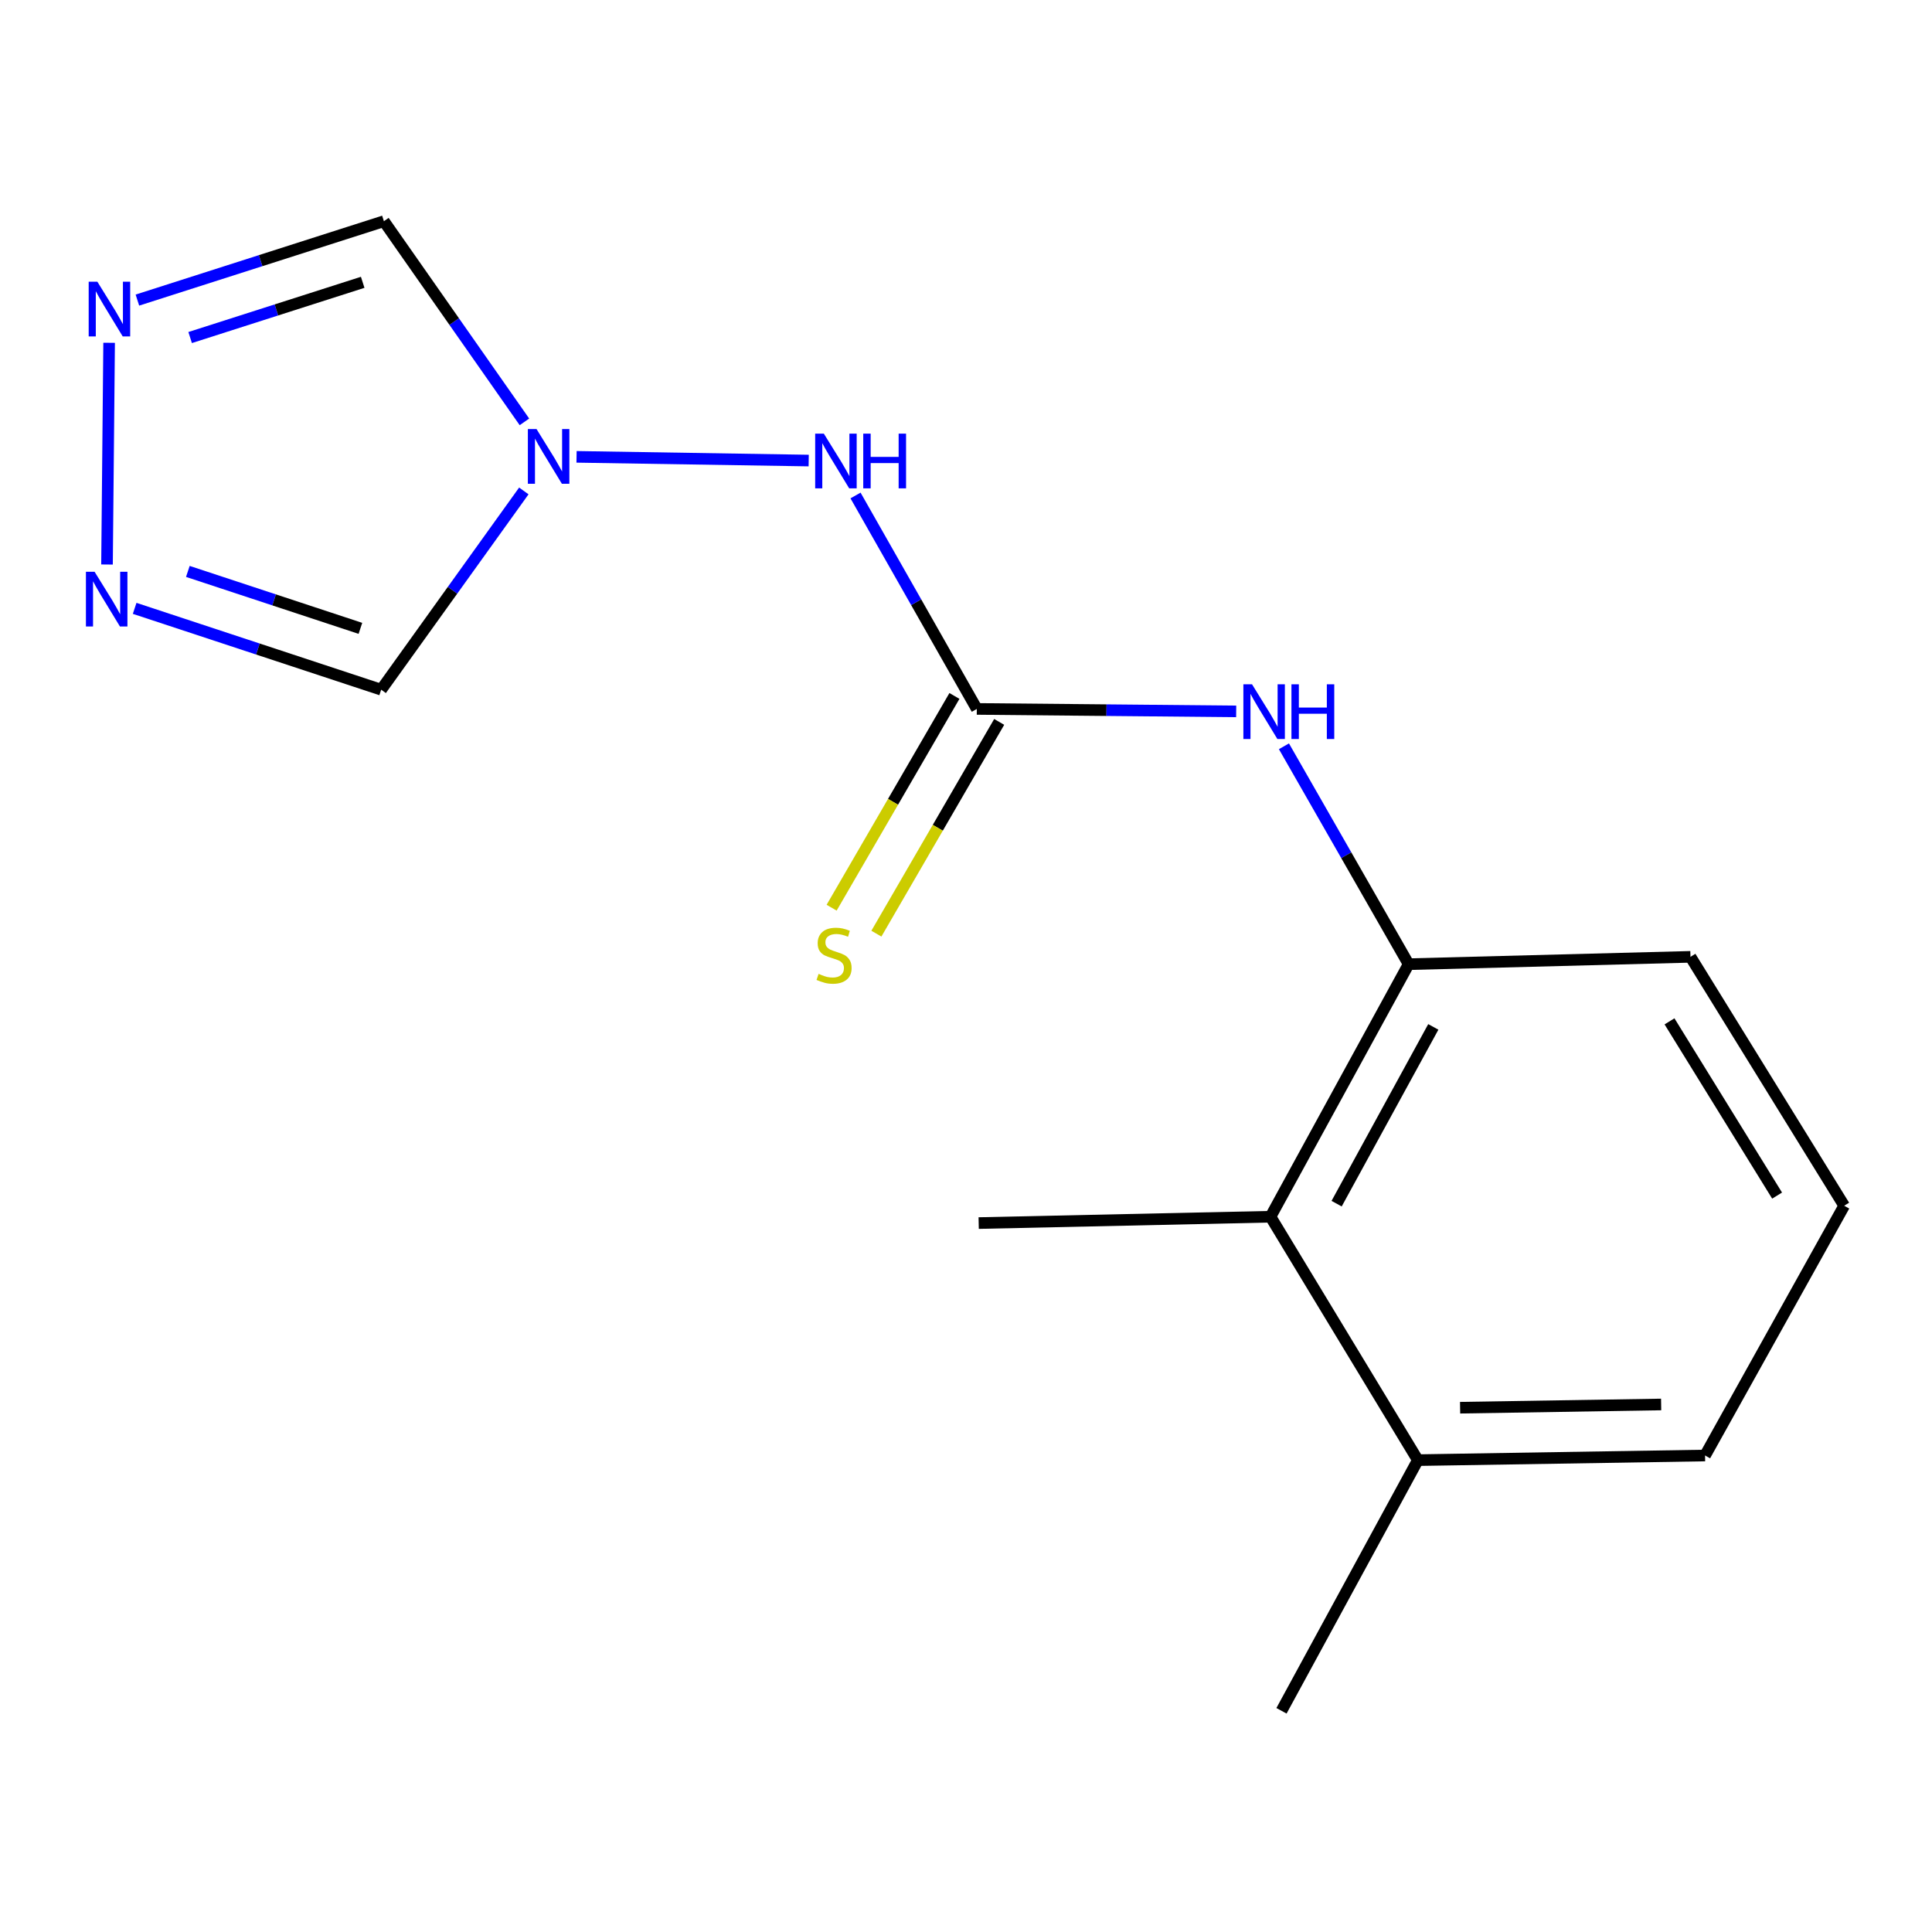 <?xml version='1.0' encoding='iso-8859-1'?>
<svg version='1.1' baseProfile='full'
              xmlns='http://www.w3.org/2000/svg'
                      xmlns:rdkit='http://www.rdkit.org/xml'
                      xmlns:xlink='http://www.w3.org/1999/xlink'
                  xml:space='preserve'
width='1000px' height='1000px' viewBox='0 0 1000 1000'>
<!-- END OF HEADER -->
<rect style='opacity:1.0;fill:#FFFFFF;stroke:none' width='1000' height='1000' x='0' y='0'> </rect>
<path class='bond-3' d='M 271.132,254.106 L 234.213,305.546' style='fill:none;fill-rule:evenodd;stroke:#0000FF;stroke-width:6px;stroke-linecap:butt;stroke-linejoin:miter;stroke-opacity:1' />
<path class='bond-3' d='M 234.213,305.546 L 197.294,356.986' style='fill:none;fill-rule:evenodd;stroke:#000000;stroke-width:6px;stroke-linecap:butt;stroke-linejoin:miter;stroke-opacity:1' />
<path class='bond-4' d='M 271.444,218.355 L 235.075,166.424' style='fill:none;fill-rule:evenodd;stroke:#0000FF;stroke-width:6px;stroke-linecap:butt;stroke-linejoin:miter;stroke-opacity:1' />
<path class='bond-4' d='M 235.075,166.424 L 198.707,114.493' style='fill:none;fill-rule:evenodd;stroke:#000000;stroke-width:6px;stroke-linecap:butt;stroke-linejoin:miter;stroke-opacity:1' />
<path class='bond-7' d='M 298.421,236.462 L 418.578,238.385' style='fill:none;fill-rule:evenodd;stroke:#0000FF;stroke-width:6px;stroke-linecap:butt;stroke-linejoin:miter;stroke-opacity:1' />
<path class='bond-0' d='M 505.595,366.94 L 474.207,311.7' style='fill:none;fill-rule:evenodd;stroke:#000000;stroke-width:6px;stroke-linecap:butt;stroke-linejoin:miter;stroke-opacity:1' />
<path class='bond-0' d='M 474.207,311.7 L 442.818,256.461' style='fill:none;fill-rule:evenodd;stroke:#0000FF;stroke-width:6px;stroke-linecap:butt;stroke-linejoin:miter;stroke-opacity:1' />
<path class='bond-5' d='M 505.595,366.94 L 572.723,367.578' style='fill:none;fill-rule:evenodd;stroke:#000000;stroke-width:6px;stroke-linecap:butt;stroke-linejoin:miter;stroke-opacity:1' />
<path class='bond-5' d='M 572.723,367.578 L 639.85,368.216' style='fill:none;fill-rule:evenodd;stroke:#0000FF;stroke-width:6px;stroke-linecap:butt;stroke-linejoin:miter;stroke-opacity:1' />
<path class='bond-9' d='M 494.012,360.222 L 462.23,415.024' style='fill:none;fill-rule:evenodd;stroke:#000000;stroke-width:6px;stroke-linecap:butt;stroke-linejoin:miter;stroke-opacity:1' />
<path class='bond-9' d='M 462.23,415.024 L 430.448,469.826' style='fill:none;fill-rule:evenodd;stroke:#CCCC00;stroke-width:6px;stroke-linecap:butt;stroke-linejoin:miter;stroke-opacity:1' />
<path class='bond-9' d='M 517.179,373.658 L 485.397,428.46' style='fill:none;fill-rule:evenodd;stroke:#000000;stroke-width:6px;stroke-linecap:butt;stroke-linejoin:miter;stroke-opacity:1' />
<path class='bond-9' d='M 485.397,428.46 L 453.616,483.262' style='fill:none;fill-rule:evenodd;stroke:#CCCC00;stroke-width:6px;stroke-linecap:butt;stroke-linejoin:miter;stroke-opacity:1' />
<path class='bond-1' d='M 69.697,314.881 L 133.496,335.934' style='fill:none;fill-rule:evenodd;stroke:#0000FF;stroke-width:6px;stroke-linecap:butt;stroke-linejoin:miter;stroke-opacity:1' />
<path class='bond-1' d='M 133.496,335.934 L 197.294,356.986' style='fill:none;fill-rule:evenodd;stroke:#000000;stroke-width:6px;stroke-linecap:butt;stroke-linejoin:miter;stroke-opacity:1' />
<path class='bond-1' d='M 97.229,295.764 L 141.888,310.501' style='fill:none;fill-rule:evenodd;stroke:#0000FF;stroke-width:6px;stroke-linecap:butt;stroke-linejoin:miter;stroke-opacity:1' />
<path class='bond-1' d='M 141.888,310.501 L 186.547,325.237' style='fill:none;fill-rule:evenodd;stroke:#000000;stroke-width:6px;stroke-linecap:butt;stroke-linejoin:miter;stroke-opacity:1' />
<path class='bond-16' d='M 55.388,292.189 L 56.479,177.428' style='fill:none;fill-rule:evenodd;stroke:#0000FF;stroke-width:6px;stroke-linecap:butt;stroke-linejoin:miter;stroke-opacity:1' />
<path class='bond-2' d='M 71.115,155.331 L 134.911,134.912' style='fill:none;fill-rule:evenodd;stroke:#0000FF;stroke-width:6px;stroke-linecap:butt;stroke-linejoin:miter;stroke-opacity:1' />
<path class='bond-2' d='M 134.911,134.912 L 198.707,114.493' style='fill:none;fill-rule:evenodd;stroke:#000000;stroke-width:6px;stroke-linecap:butt;stroke-linejoin:miter;stroke-opacity:1' />
<path class='bond-2' d='M 98.417,174.712 L 143.075,160.419' style='fill:none;fill-rule:evenodd;stroke:#0000FF;stroke-width:6px;stroke-linecap:butt;stroke-linejoin:miter;stroke-opacity:1' />
<path class='bond-2' d='M 143.075,160.419 L 187.732,146.126' style='fill:none;fill-rule:evenodd;stroke:#000000;stroke-width:6px;stroke-linecap:butt;stroke-linejoin:miter;stroke-opacity:1' />
<path class='bond-6' d='M 664.565,386.278 L 696.834,442.67' style='fill:none;fill-rule:evenodd;stroke:#0000FF;stroke-width:6px;stroke-linecap:butt;stroke-linejoin:miter;stroke-opacity:1' />
<path class='bond-6' d='M 696.834,442.67 L 729.103,499.063' style='fill:none;fill-rule:evenodd;stroke:#000000;stroke-width:6px;stroke-linecap:butt;stroke-linejoin:miter;stroke-opacity:1' />
<path class='bond-8' d='M 729.103,499.063 L 657.611,629.772' style='fill:none;fill-rule:evenodd;stroke:#000000;stroke-width:6px;stroke-linecap:butt;stroke-linejoin:miter;stroke-opacity:1' />
<path class='bond-8' d='M 741.876,531.521 L 691.832,623.017' style='fill:none;fill-rule:evenodd;stroke:#000000;stroke-width:6px;stroke-linecap:butt;stroke-linejoin:miter;stroke-opacity:1' />
<path class='bond-11' d='M 729.103,499.063 L 874.989,495.254' style='fill:none;fill-rule:evenodd;stroke:#000000;stroke-width:6px;stroke-linecap:butt;stroke-linejoin:miter;stroke-opacity:1' />
<path class='bond-10' d='M 657.611,629.772 L 733.879,755.765' style='fill:none;fill-rule:evenodd;stroke:#000000;stroke-width:6px;stroke-linecap:butt;stroke-linejoin:miter;stroke-opacity:1' />
<path class='bond-13' d='M 657.611,629.772 L 506.563,633.06' style='fill:none;fill-rule:evenodd;stroke:#000000;stroke-width:6px;stroke-linecap:butt;stroke-linejoin:miter;stroke-opacity:1' />
<path class='bond-15' d='M 733.879,755.765 L 663.295,885.507' style='fill:none;fill-rule:evenodd;stroke:#000000;stroke-width:6px;stroke-linecap:butt;stroke-linejoin:miter;stroke-opacity:1' />
<path class='bond-17' d='M 733.879,755.765 L 882.533,753.369' style='fill:none;fill-rule:evenodd;stroke:#000000;stroke-width:6px;stroke-linecap:butt;stroke-linejoin:miter;stroke-opacity:1' />
<path class='bond-17' d='M 755.746,728.627 L 859.803,726.951' style='fill:none;fill-rule:evenodd;stroke:#000000;stroke-width:6px;stroke-linecap:butt;stroke-linejoin:miter;stroke-opacity:1' />
<path class='bond-12' d='M 874.989,495.254 L 954.545,624.088' style='fill:none;fill-rule:evenodd;stroke:#000000;stroke-width:6px;stroke-linecap:butt;stroke-linejoin:miter;stroke-opacity:1' />
<path class='bond-12' d='M 864.135,528.65 L 919.825,618.834' style='fill:none;fill-rule:evenodd;stroke:#000000;stroke-width:6px;stroke-linecap:butt;stroke-linejoin:miter;stroke-opacity:1' />
<path class='bond-14' d='M 954.545,624.088 L 882.533,753.369' style='fill:none;fill-rule:evenodd;stroke:#000000;stroke-width:6px;stroke-linecap:butt;stroke-linejoin:miter;stroke-opacity:1' />
<path  class='atom-0' d='M 277.702 222.07
L 286.982 237.07
Q 287.902 238.55, 289.382 241.23
Q 290.862 243.91, 290.942 244.07
L 290.942 222.07
L 294.702 222.07
L 294.702 250.39
L 290.822 250.39
L 280.862 233.99
Q 279.702 232.07, 278.462 229.87
Q 277.262 227.67, 276.902 226.99
L 276.902 250.39
L 273.222 250.39
L 273.222 222.07
L 277.702 222.07
' fill='#0000FF'/>
<path  class='atom-2' d='M 48.957 295.943
L 58.237 310.943
Q 59.157 312.423, 60.637 315.103
Q 62.117 317.783, 62.197 317.943
L 62.197 295.943
L 65.957 295.943
L 65.957 324.263
L 62.077 324.263
L 52.117 307.863
Q 50.957 305.943, 49.717 303.743
Q 48.517 301.543, 48.157 300.863
L 48.157 324.263
L 44.477 324.263
L 44.477 295.943
L 48.957 295.943
' fill='#0000FF'/>
<path  class='atom-3' d='M 50.385 145.802
L 59.665 160.802
Q 60.585 162.282, 62.065 164.962
Q 63.545 167.642, 63.625 167.802
L 63.625 145.802
L 67.385 145.802
L 67.385 174.122
L 63.505 174.122
L 53.545 157.722
Q 52.385 155.802, 51.145 153.602
Q 49.945 151.402, 49.585 150.722
L 49.585 174.122
L 45.905 174.122
L 45.905 145.802
L 50.385 145.802
' fill='#0000FF'/>
<path  class='atom-6' d='M 648.048 354.193
L 657.328 369.193
Q 658.248 370.673, 659.728 373.353
Q 661.208 376.033, 661.288 376.193
L 661.288 354.193
L 665.048 354.193
L 665.048 382.513
L 661.168 382.513
L 651.208 366.113
Q 650.048 364.193, 648.808 361.993
Q 647.608 359.793, 647.248 359.113
L 647.248 382.513
L 643.568 382.513
L 643.568 354.193
L 648.048 354.193
' fill='#0000FF'/>
<path  class='atom-6' d='M 668.448 354.193
L 672.288 354.193
L 672.288 366.233
L 686.768 366.233
L 686.768 354.193
L 690.608 354.193
L 690.608 382.513
L 686.768 382.513
L 686.768 369.433
L 672.288 369.433
L 672.288 382.513
L 668.448 382.513
L 668.448 354.193
' fill='#0000FF'/>
<path  class='atom-8' d='M 426.415 224.451
L 435.695 239.451
Q 436.615 240.931, 438.095 243.611
Q 439.575 246.291, 439.655 246.451
L 439.655 224.451
L 443.415 224.451
L 443.415 252.771
L 439.535 252.771
L 429.575 236.371
Q 428.415 234.451, 427.175 232.251
Q 425.975 230.051, 425.615 229.371
L 425.615 252.771
L 421.935 252.771
L 421.935 224.451
L 426.415 224.451
' fill='#0000FF'/>
<path  class='atom-8' d='M 446.815 224.451
L 450.655 224.451
L 450.655 236.491
L 465.135 236.491
L 465.135 224.451
L 468.975 224.451
L 468.975 252.771
L 465.135 252.771
L 465.135 239.691
L 450.655 239.691
L 450.655 252.771
L 446.815 252.771
L 446.815 224.451
' fill='#0000FF'/>
<path  class='atom-10' d='M 423.708 504.066
Q 424.028 504.186, 425.348 504.746
Q 426.668 505.306, 428.108 505.666
Q 429.588 505.986, 431.028 505.986
Q 433.708 505.986, 435.268 504.706
Q 436.828 503.386, 436.828 501.106
Q 436.828 499.546, 436.028 498.586
Q 435.268 497.626, 434.068 497.106
Q 432.868 496.586, 430.868 495.986
Q 428.348 495.226, 426.828 494.506
Q 425.348 493.786, 424.268 492.266
Q 423.228 490.746, 423.228 488.186
Q 423.228 484.626, 425.628 482.426
Q 428.068 480.226, 432.868 480.226
Q 436.148 480.226, 439.868 481.786
L 438.948 484.866
Q 435.548 483.466, 432.988 483.466
Q 430.228 483.466, 428.708 484.626
Q 427.188 485.746, 427.228 487.706
Q 427.228 489.226, 427.988 490.146
Q 428.788 491.066, 429.908 491.586
Q 431.068 492.106, 432.988 492.706
Q 435.548 493.506, 437.068 494.306
Q 438.588 495.106, 439.668 496.746
Q 440.788 498.346, 440.788 501.106
Q 440.788 505.026, 438.148 507.146
Q 435.548 509.226, 431.188 509.226
Q 428.668 509.226, 426.748 508.666
Q 424.868 508.146, 422.628 507.226
L 423.708 504.066
' fill='#CCCC00'/>
</svg>
